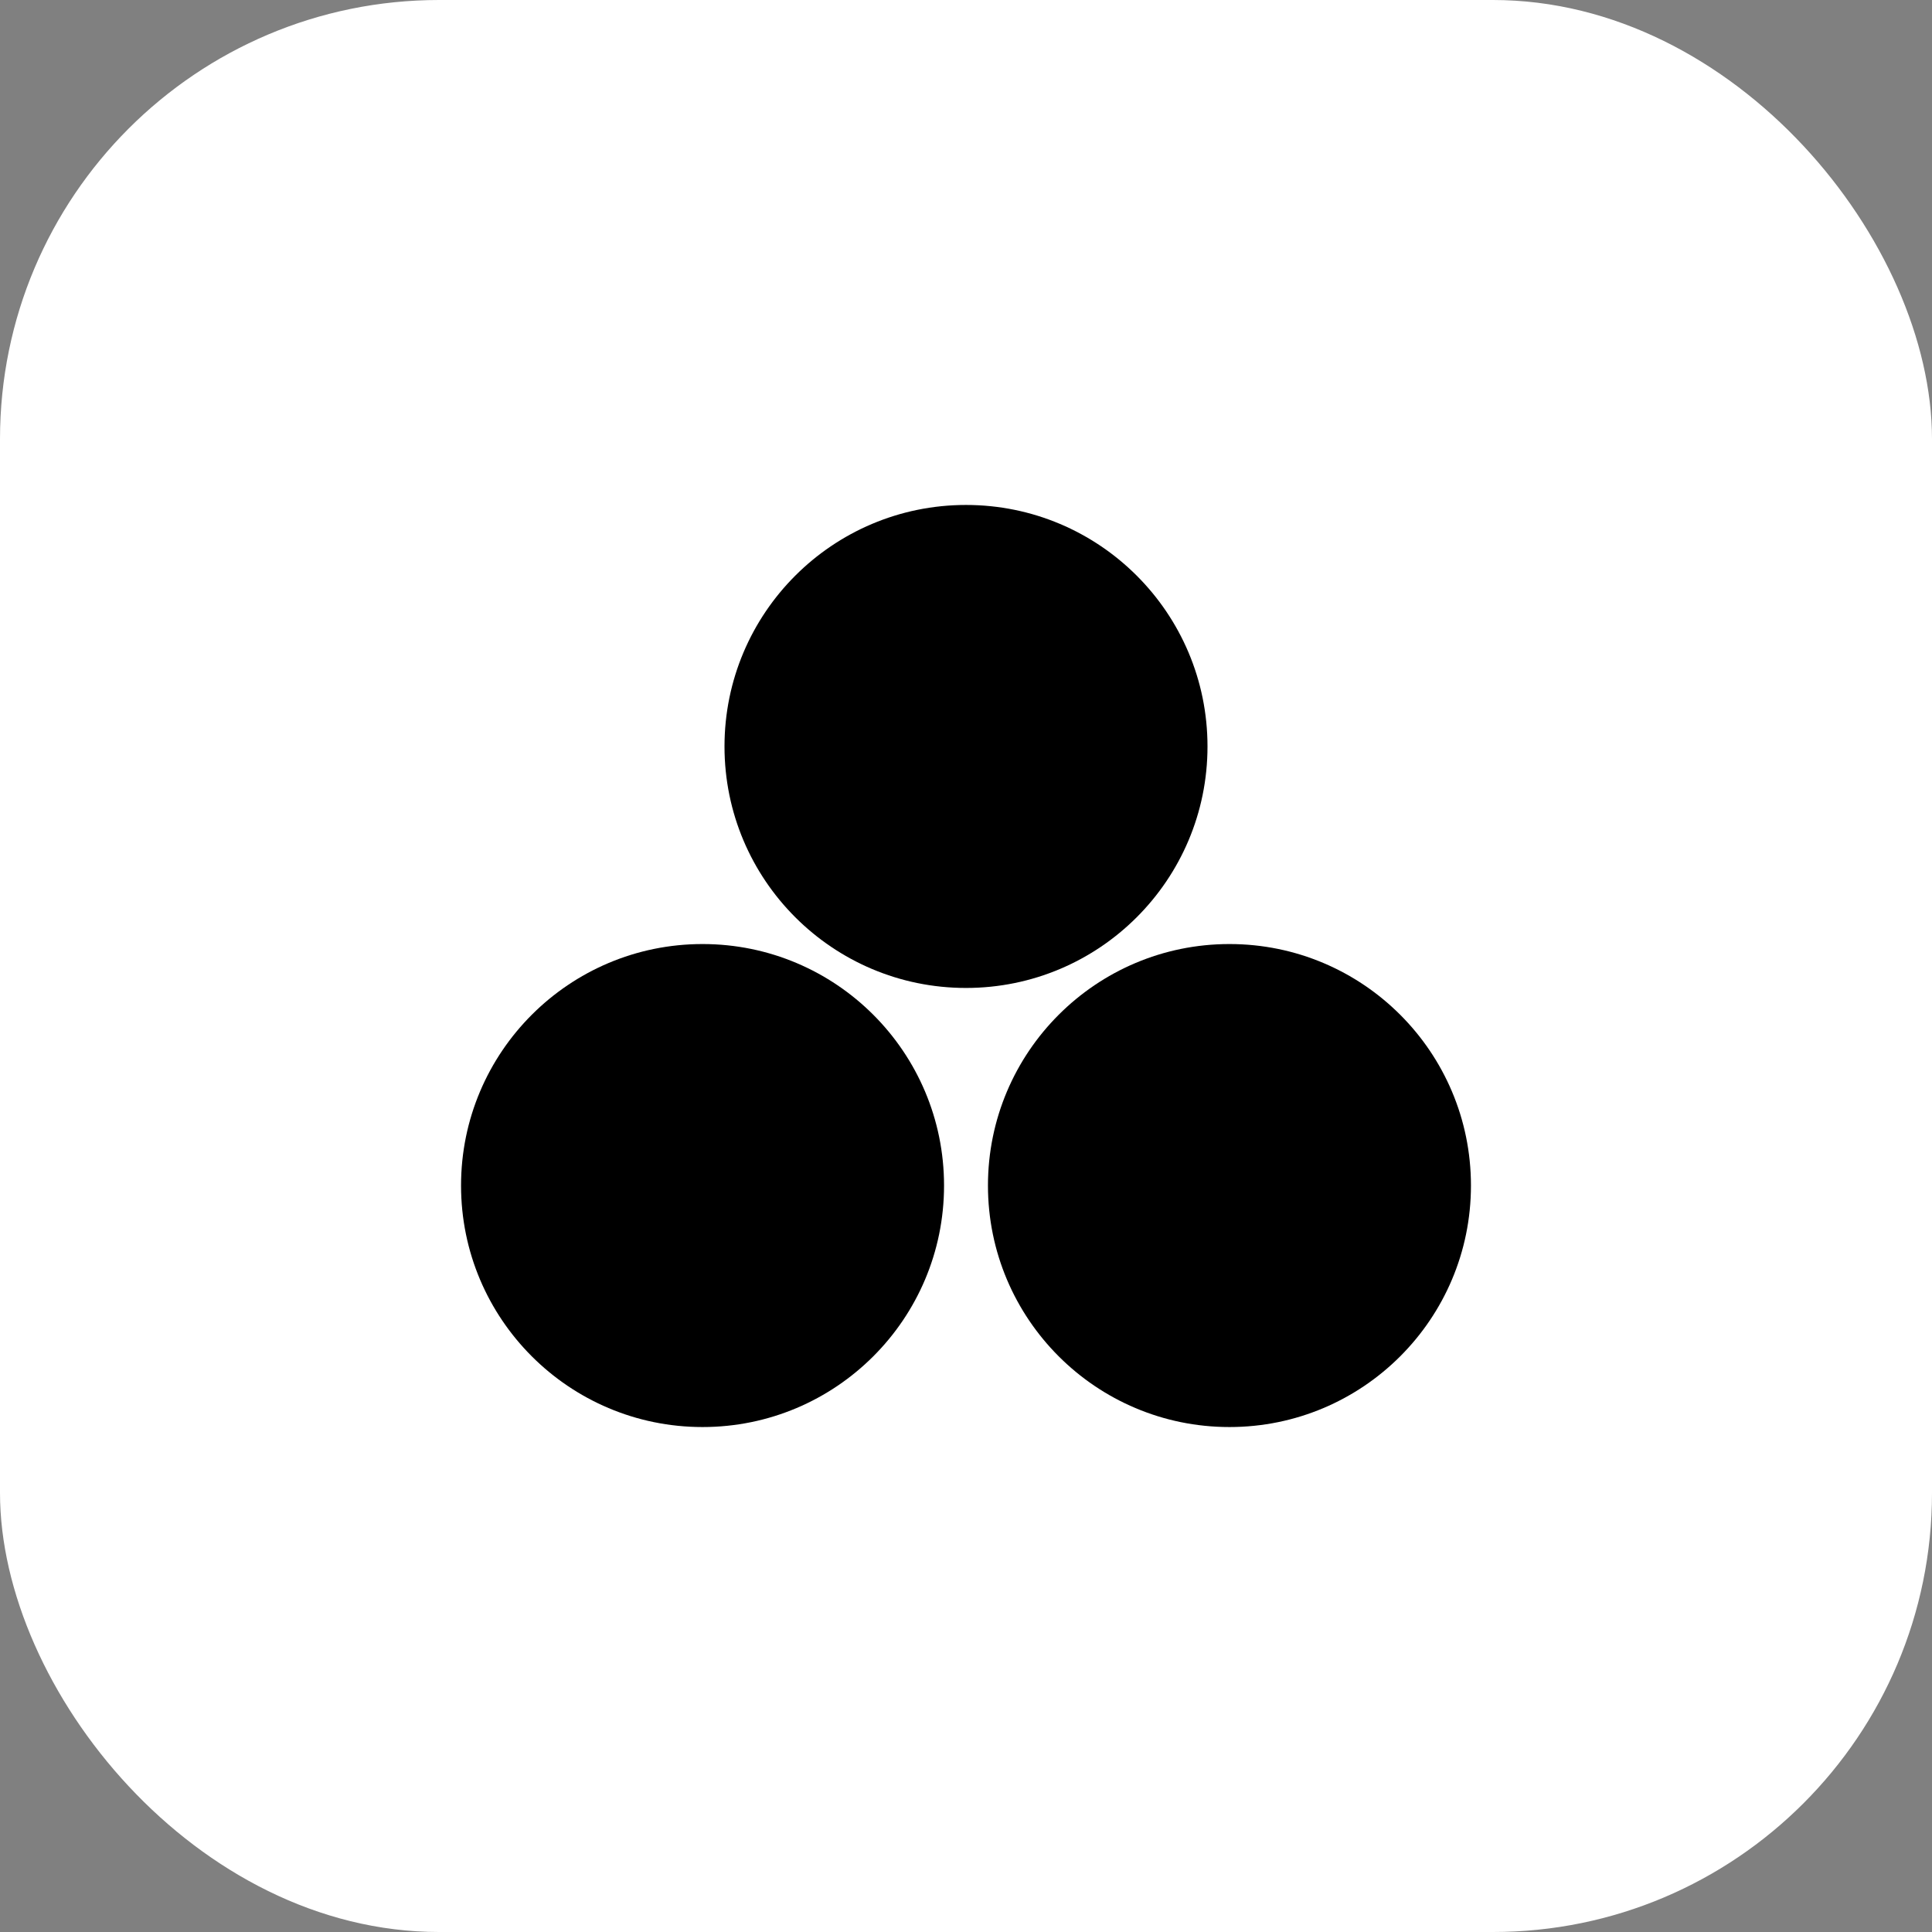 <?xml version="1.0" encoding="UTF-8"?> <svg xmlns="http://www.w3.org/2000/svg" width="44" height="44" viewBox="0 0 44 44" fill="none"><rect x="0" y="0" width="44" height="44" fill="#808080" stroke="none"/><rect width="44" height="44" rx="10" fill="white"></rect><circle cx="16" cy="27" r="5.5" fill="black"></circle><circle cx="28" cy="27" r="5.5" fill="black"></circle><circle cx="22" cy="17" r="5.5" fill="black"></circle></svg> 